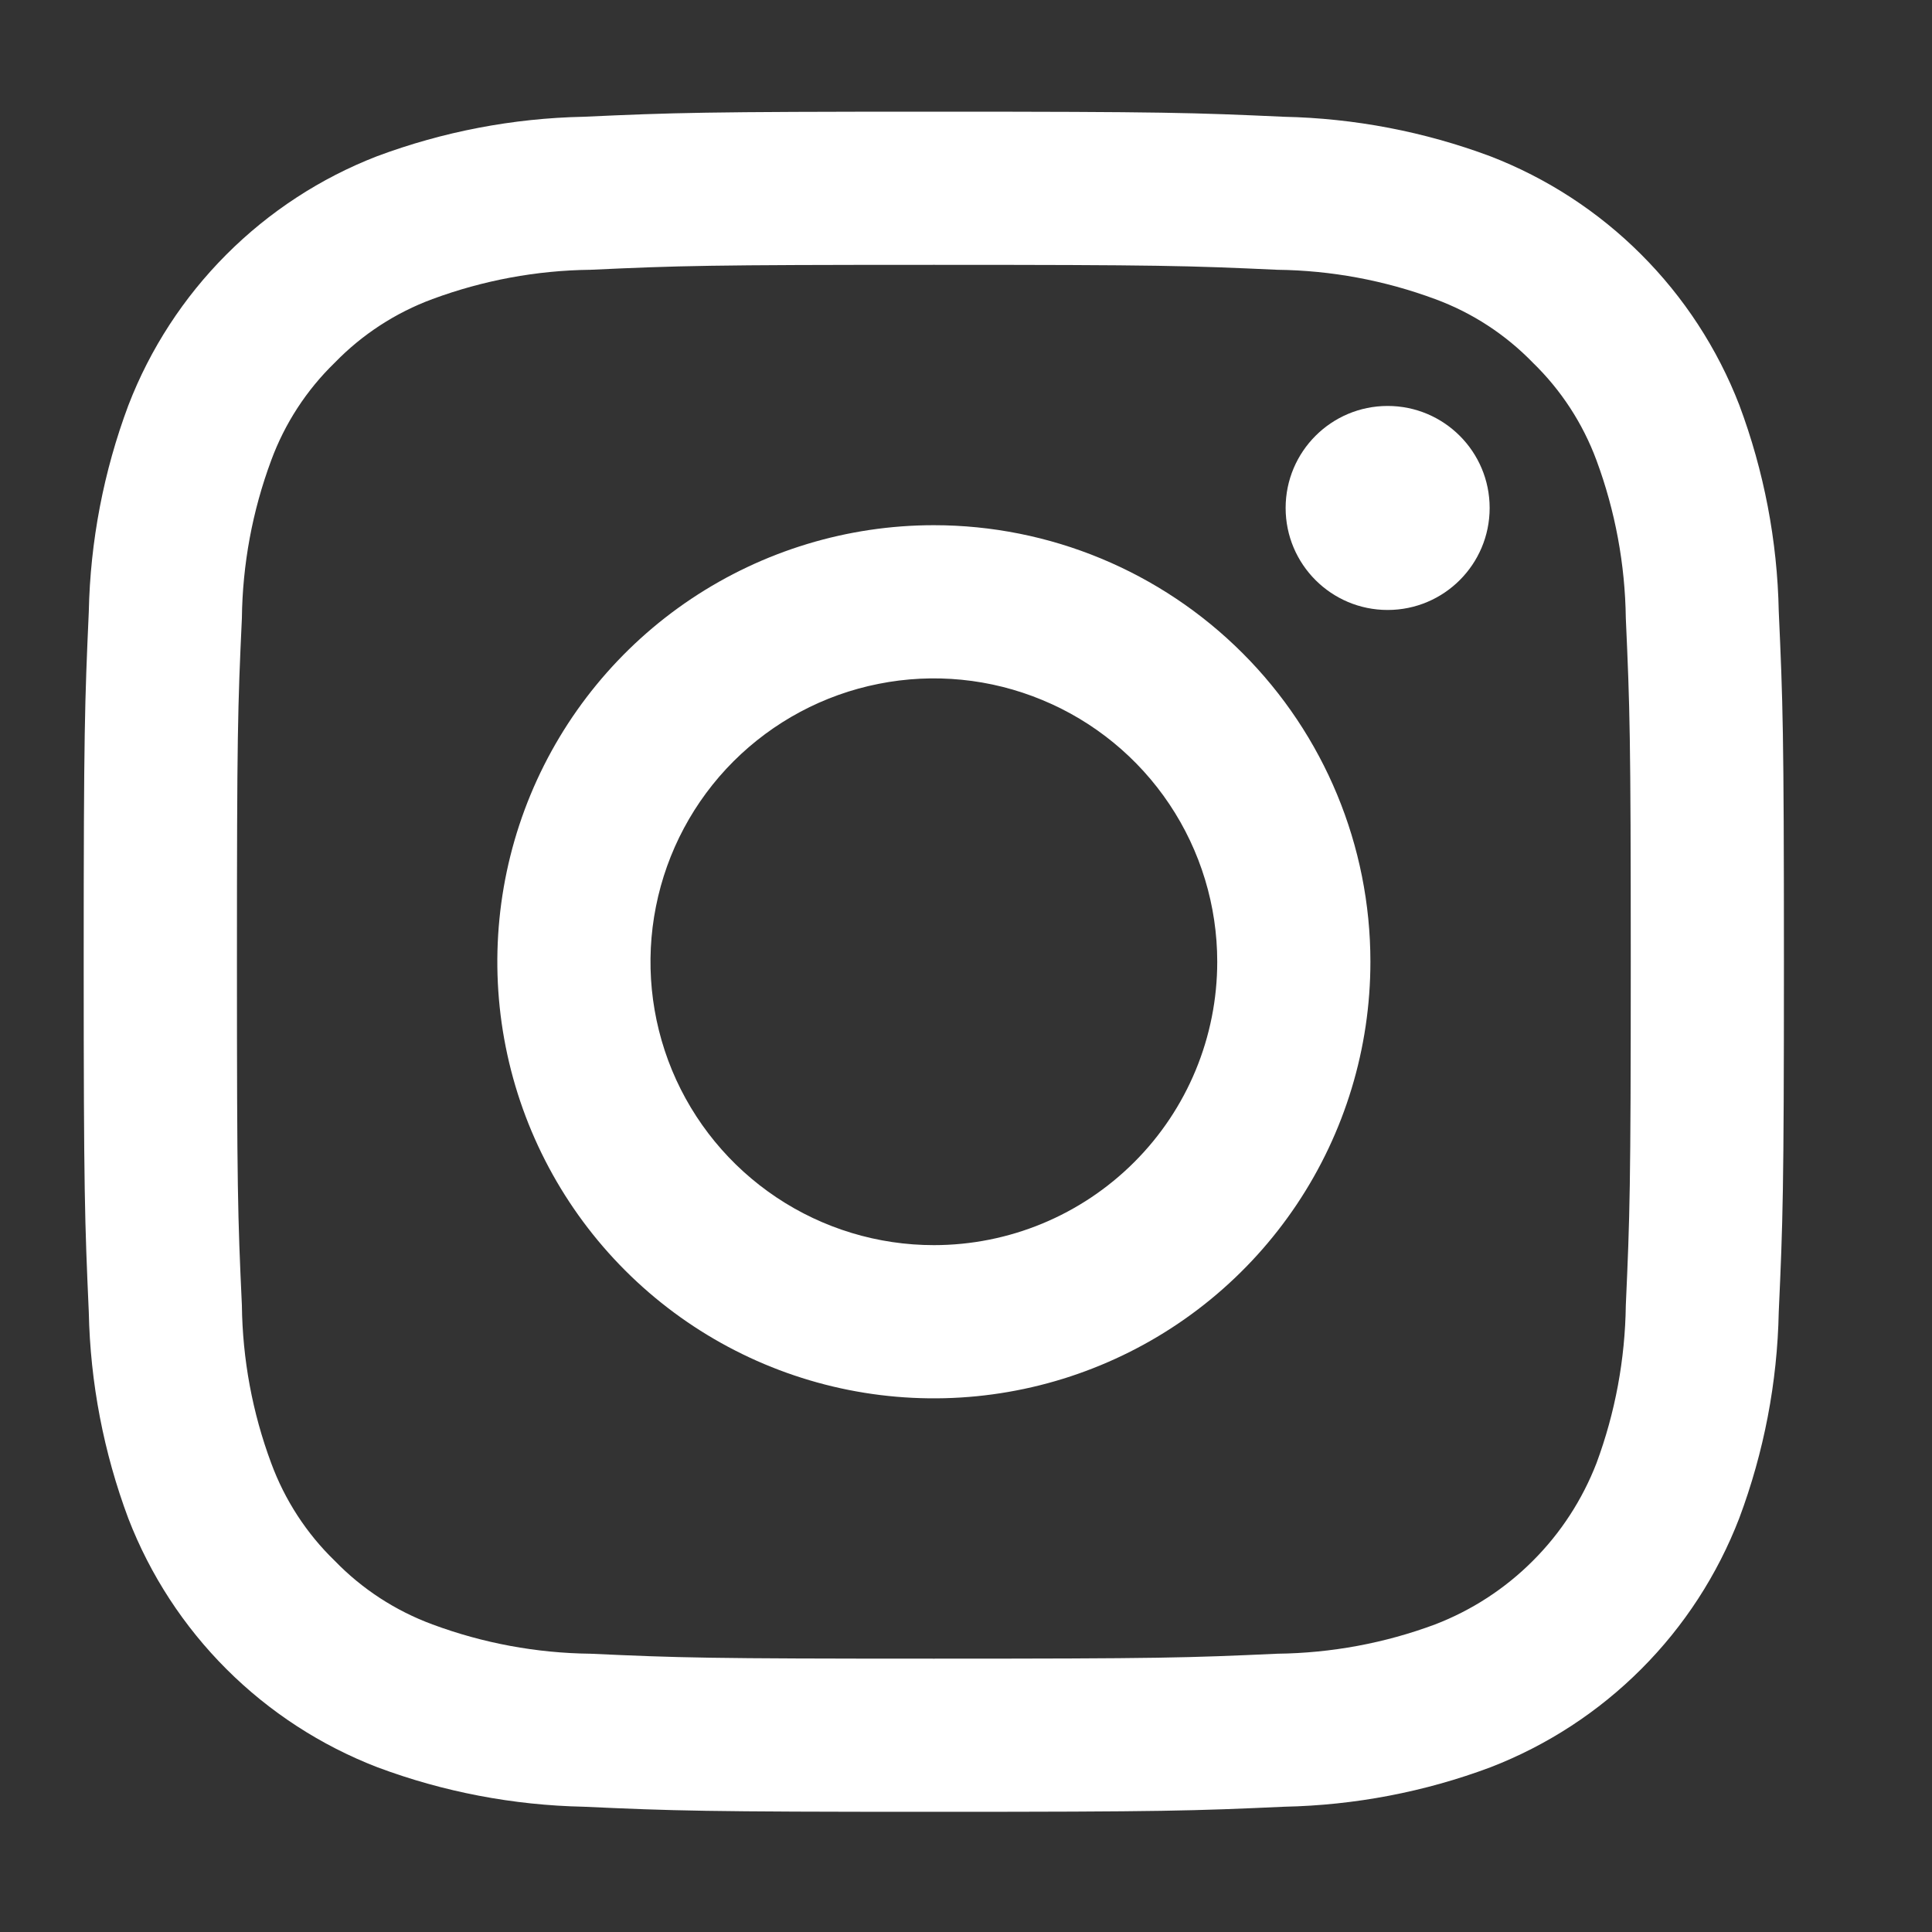 	<svg
						width="25"
						height="25"
						viewBox="0 0 25 25"
						fill="none"
						xmlns="http://www.w3.org/2000/svg"
					>
						<rect x="0" y="0" width="25" height="25" fill="#333333" stroke="none"/>
						<path
							d="M12.084 3.427C15.021 3.427 15.368 3.438 16.529 3.491C17.226 3.499 17.917 3.628 18.57 3.87C19.049 4.046 19.481 4.328 19.835 4.693C20.201 5.048 20.482 5.48 20.659 5.958C20.901 6.612 21.029 7.303 21.038 8C21.09 9.16 21.102 9.508 21.102 12.445C21.102 15.382 21.09 15.73 21.038 16.89C21.029 17.588 20.901 18.279 20.659 18.932C20.475 19.407 20.195 19.838 19.835 20.197C19.476 20.557 19.045 20.837 18.57 21.02C17.917 21.263 17.226 21.391 16.529 21.399C15.368 21.452 15.021 21.463 12.084 21.463C9.146 21.463 8.799 21.452 7.638 21.399C6.941 21.391 6.25 21.263 5.596 21.02C5.119 20.844 4.686 20.563 4.332 20.197C3.966 19.843 3.685 19.41 3.509 18.932C3.266 18.279 3.138 17.588 3.13 16.89C3.076 15.73 3.066 15.382 3.066 12.445C3.066 9.508 3.076 9.16 3.13 8C3.138 7.303 3.266 6.612 3.509 5.958C3.685 5.48 3.966 5.048 4.332 4.693C4.686 4.328 5.119 4.046 5.596 3.87C6.25 3.628 6.941 3.499 7.638 3.491C8.799 3.438 9.146 3.427 12.084 3.427ZM12.084 1.445C9.097 1.445 8.722 1.458 7.548 1.511C6.636 1.53 5.733 1.703 4.878 2.022C4.147 2.305 3.483 2.739 2.929 3.294C2.375 3.849 1.943 4.513 1.661 5.245C1.341 6.1 1.168 7.003 1.149 7.915C1.097 9.083 1.083 9.458 1.083 12.445C1.083 15.432 1.097 15.807 1.149 16.98C1.168 17.893 1.341 18.795 1.661 19.65C1.944 20.382 2.377 21.046 2.932 21.6C3.487 22.154 4.152 22.586 4.883 22.868C5.738 23.188 6.641 23.36 7.553 23.379C8.722 23.432 9.097 23.445 12.084 23.445C15.07 23.445 15.445 23.432 16.619 23.379C17.531 23.36 18.434 23.188 19.288 22.868C20.02 22.585 20.684 22.152 21.238 21.597C21.793 21.042 22.224 20.377 22.506 19.645C22.826 18.79 22.999 17.888 23.017 16.975C23.07 15.807 23.084 15.432 23.084 12.445C23.084 9.458 23.07 9.083 23.017 7.91C22.999 6.998 22.826 6.095 22.506 5.24C22.223 4.509 21.79 3.845 21.235 3.291C20.68 2.736 20.015 2.304 19.284 2.022C18.429 1.703 17.526 1.53 16.613 1.511C15.445 1.458 15.07 1.445 12.084 1.445Z"
							fill="white"
						/>
						<path
							d="M12.084 6.796C10.967 6.796 9.875 7.128 8.946 7.748C8.017 8.369 7.293 9.251 6.865 10.284C6.438 11.316 6.326 12.452 6.544 13.547C6.762 14.643 7.3 15.65 8.09 16.44C8.88 17.23 9.886 17.768 10.982 17.986C12.078 18.204 13.214 18.092 14.246 17.664C15.278 17.237 16.16 16.513 16.781 15.584C17.402 14.655 17.733 13.563 17.733 12.445C17.733 10.947 17.138 9.51 16.078 8.451C15.019 7.392 13.582 6.796 12.084 6.796ZM12.084 16.112C11.359 16.112 10.65 15.897 10.047 15.494C9.444 15.091 8.974 14.519 8.696 13.849C8.419 13.179 8.346 12.441 8.488 11.73C8.629 11.019 8.978 10.365 9.491 9.852C10.004 9.34 10.657 8.99 11.369 8.849C12.08 8.707 12.817 8.78 13.487 9.058C14.157 9.335 14.73 9.805 15.133 10.408C15.536 11.011 15.751 11.72 15.751 12.445C15.751 13.418 15.365 14.351 14.677 15.038C13.989 15.726 13.057 16.112 12.084 16.112Z"
							fill="white"
						/>
						<path
							d="M17.956 7.893C18.685 7.893 19.276 7.302 19.276 6.573C19.276 5.844 18.685 5.253 17.956 5.253C17.227 5.253 16.636 5.844 16.636 6.573C16.636 7.302 17.227 7.893 17.956 7.893Z"
							fill="white"
						/>
					</svg>